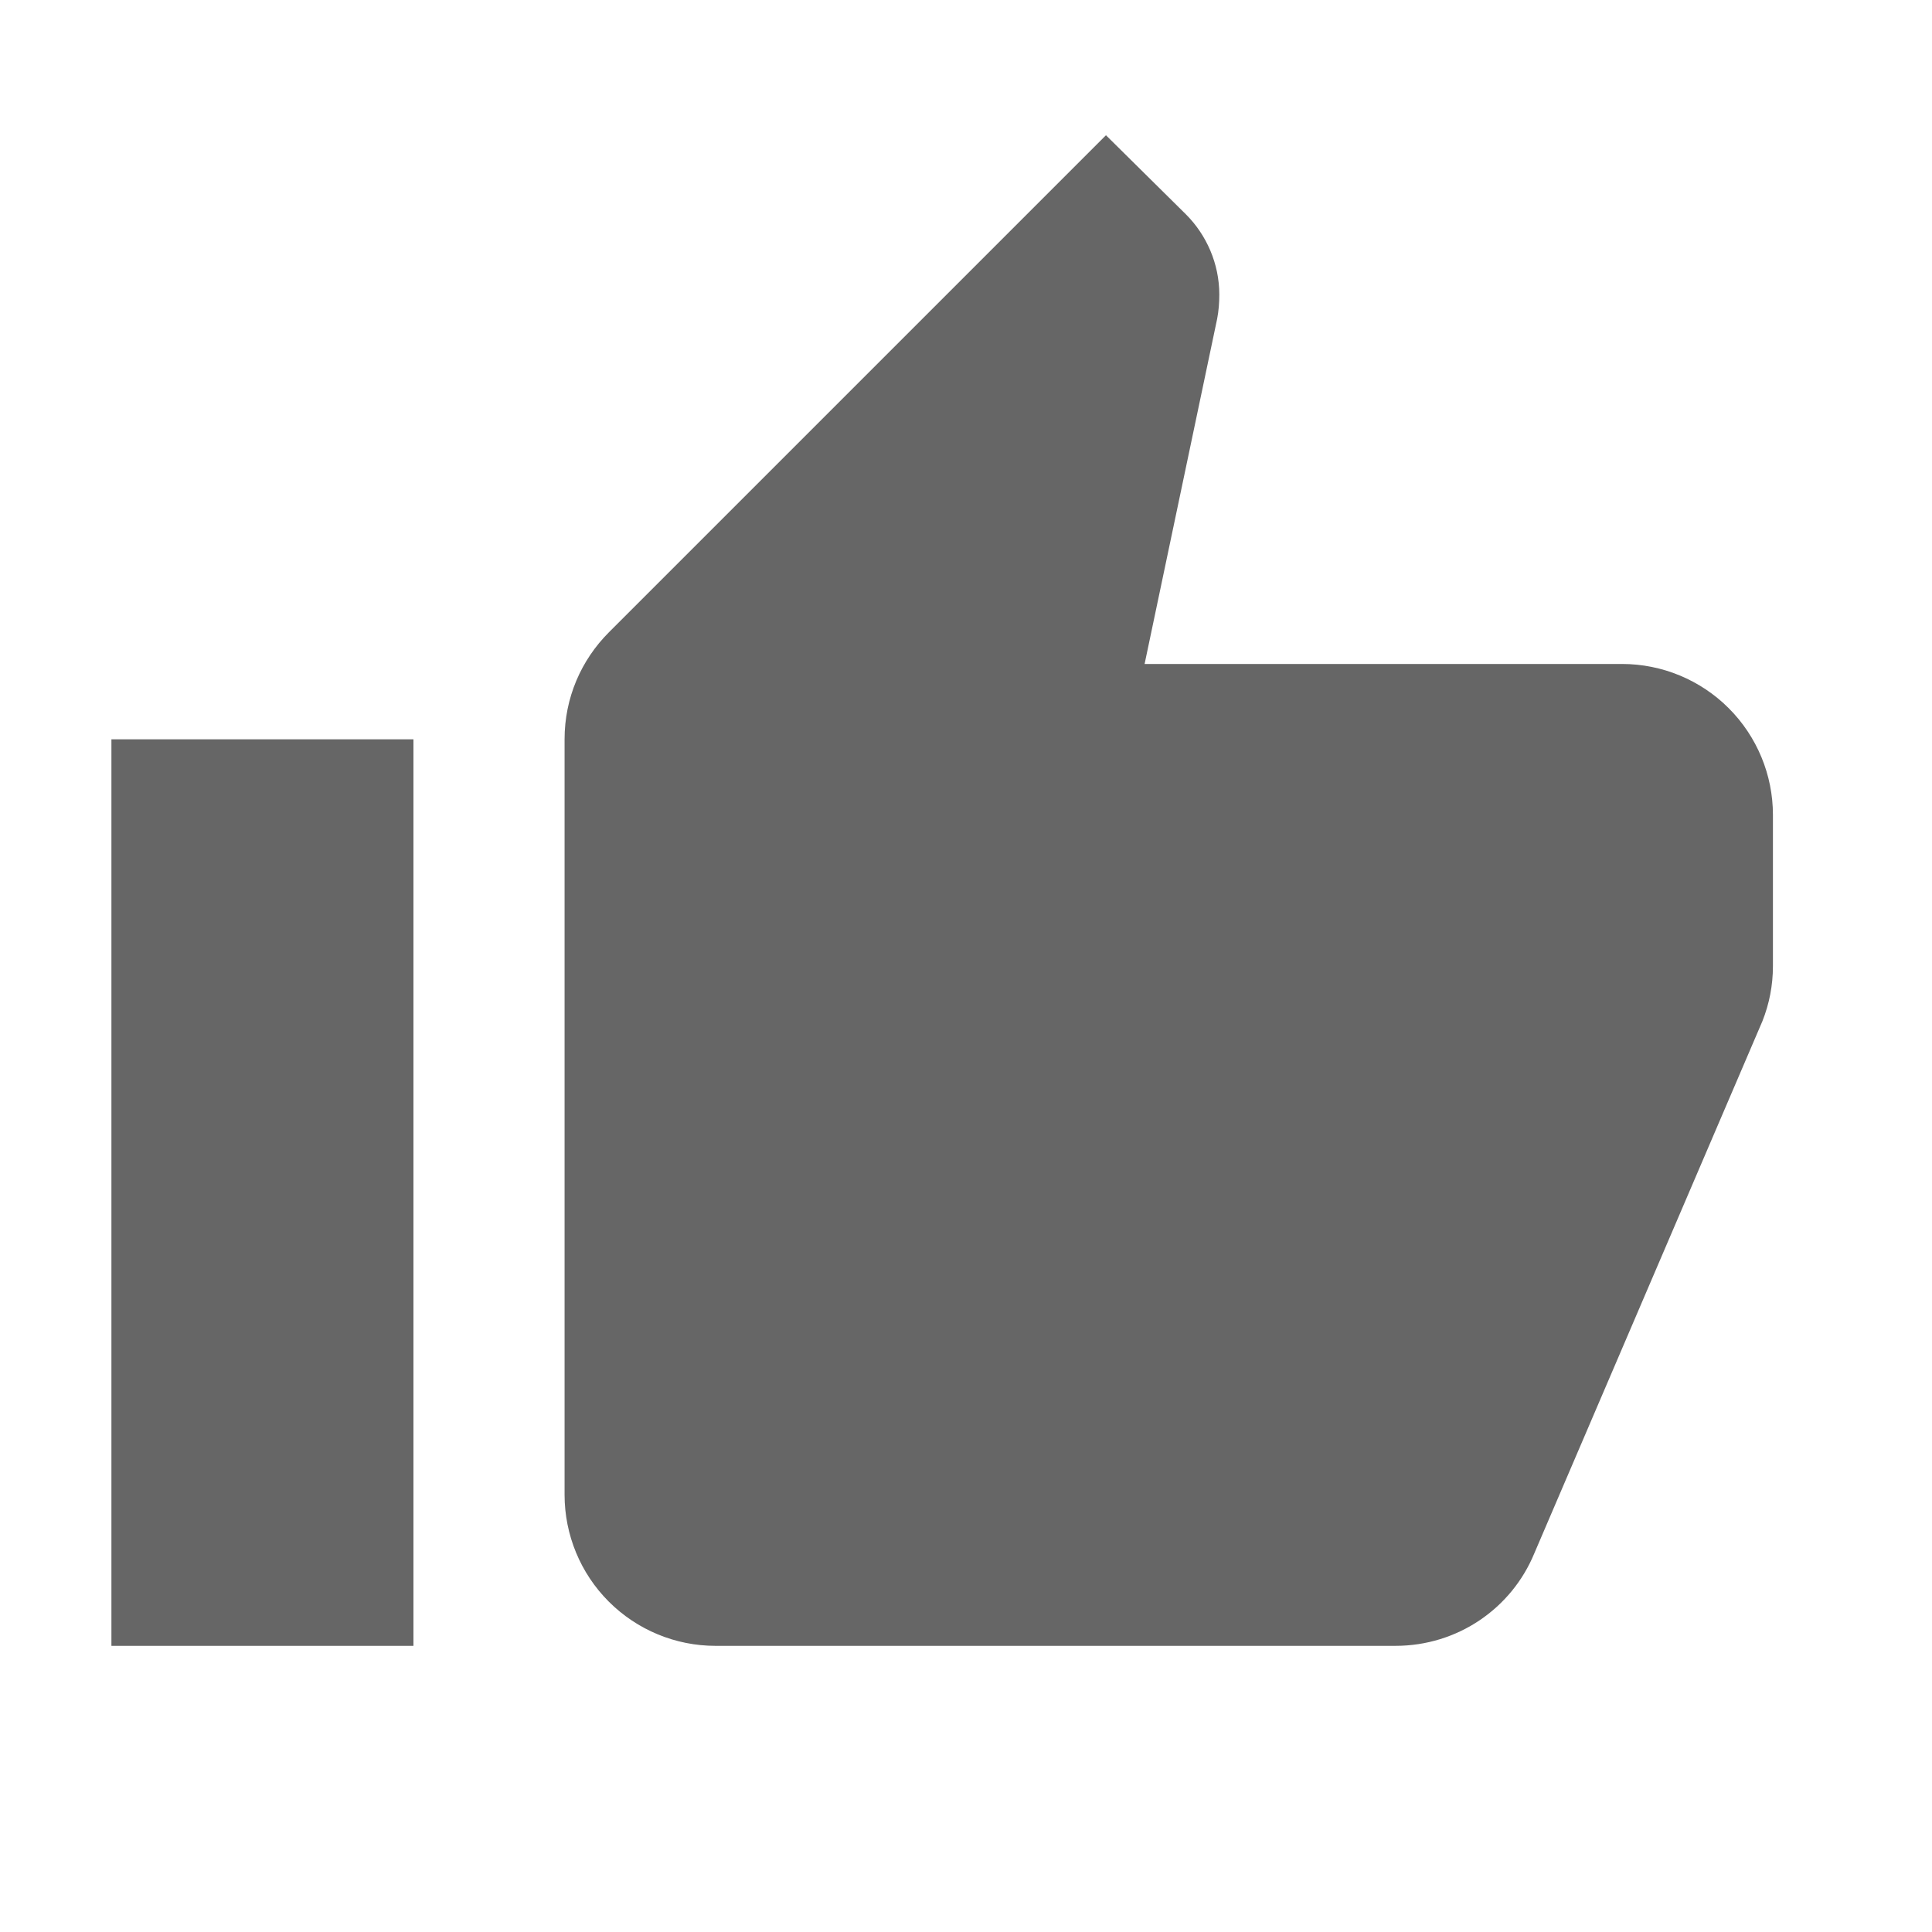 <svg xmlns="http://www.w3.org/2000/svg" width="9" height="9" viewBox="0 0 9 9" fill="none">
<g clip-path="url(#clip0_517_8182)">
<path d="M8.259 3.796C8.259 3.61 8.185 3.431 8.053 3.299C7.921 3.167 7.742 3.093 7.556 3.093H5.332L5.67 1.485C5.677 1.449 5.68 1.411 5.68 1.372C5.68 1.228 5.62 1.094 5.525 0.999L5.152 0.63L2.837 2.945C2.707 3.075 2.63 3.251 2.63 3.444V6.963C2.63 7.15 2.704 7.329 2.836 7.461C2.968 7.593 3.147 7.667 3.333 7.667H6.5C6.792 7.667 7.042 7.491 7.147 7.237L8.21 4.757C8.242 4.676 8.259 4.591 8.259 4.5V3.796ZM0.519 7.667H1.926V3.444H0.519V7.667Z" fill="#666666"/>
</g>
<defs>
<clipPath id="clip0_517_8182">
<rect width="8.444" height="8.444" fill="white" transform="translate(0.167 0.278)"/>
</clipPath>
</defs>
</svg>
